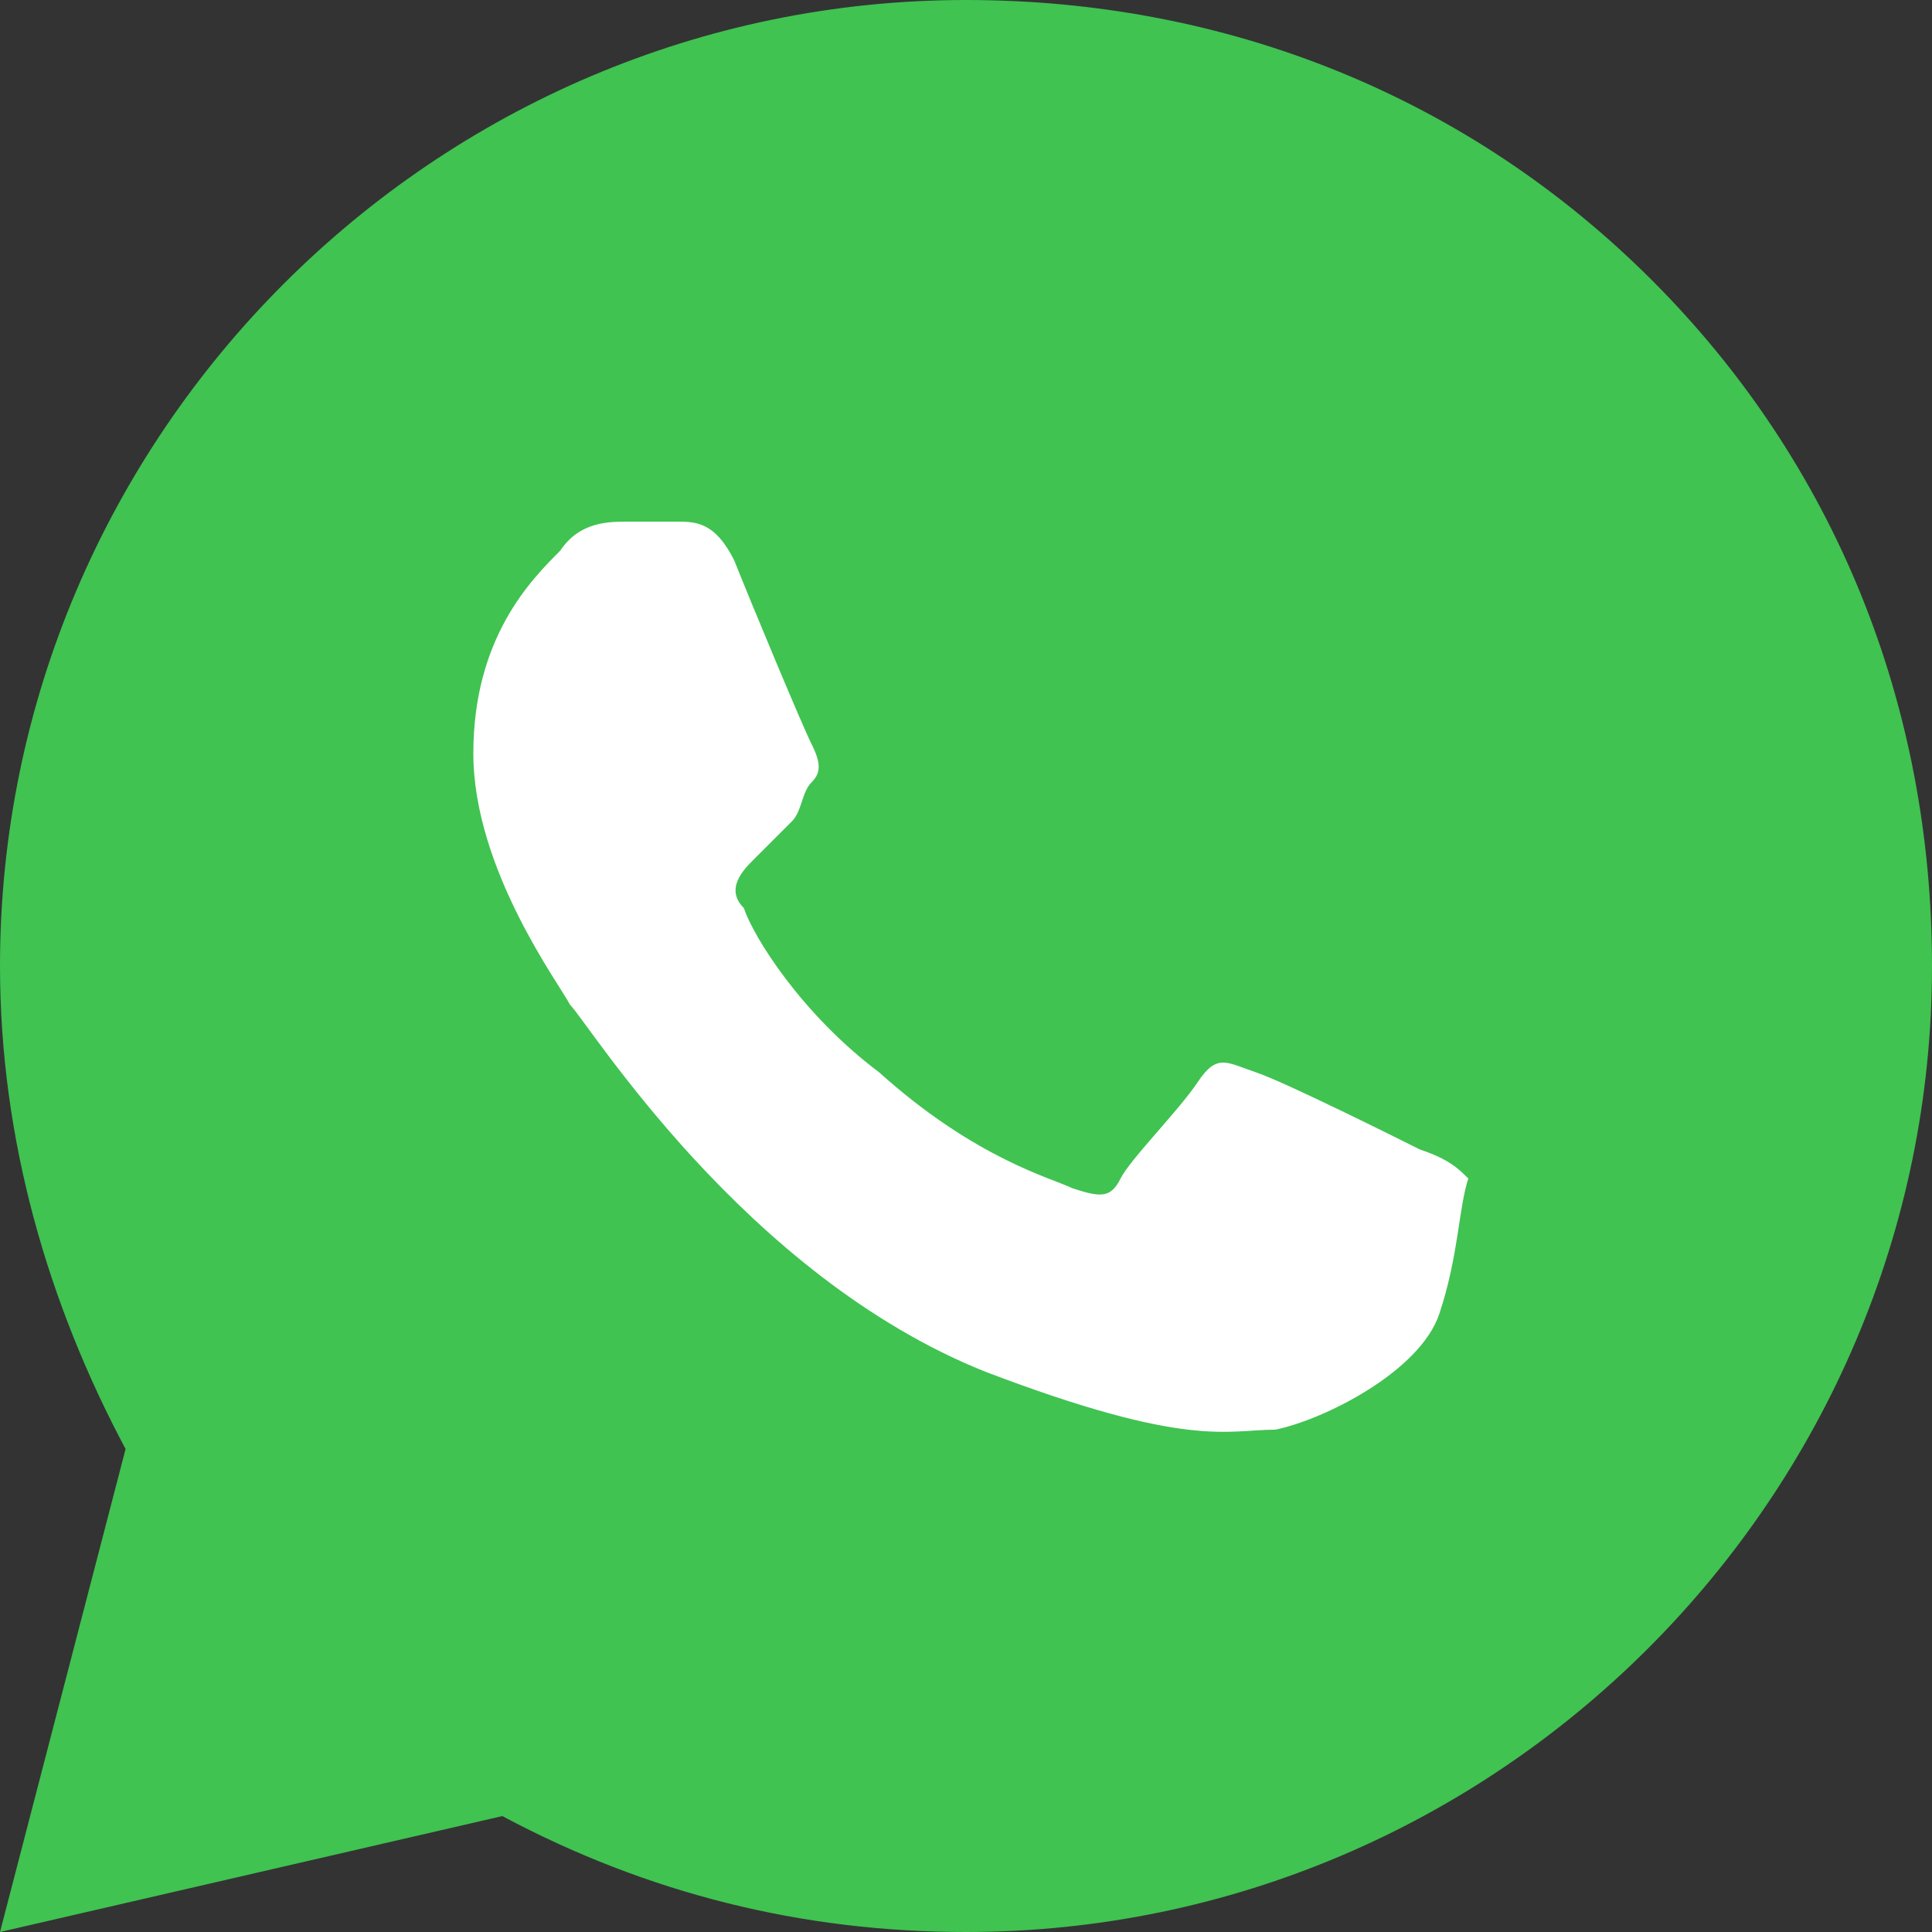 <?xml version="1.0" encoding="UTF-8"?> <svg xmlns="http://www.w3.org/2000/svg" width="34" height="34" viewBox="0 0 34 34" fill="none"><rect x="0" y="0" width="34" height="34" fill="#333333" stroke="none"/><circle cx="16.5" cy="17.5" r="11.5" fill="white"></circle><path d="M29.07 4.93C25.84 1.7 21.59 0 17 0C7.65 0 0 7.65 0 17C0 20.06 0.85 22.95 2.21 25.5L0 34L8.84 31.96C11.39 33.32 14.11 34 17 34C26.35 34 34 26.35 34 17C34 12.41 32.3 8.16 29.07 4.93ZM25.33 23.12C24.99 24.14 23.29 24.99 22.44 25.16C21.59 25.16 20.91 25.5 17.34 24.14C13.09 22.44 10.37 18.02 10.03 17.68C9.86 17.34 8.33 15.3 8.33 13.26C8.33 11.22 9.35 10.2 9.86 9.69C10.2 9.18 10.71 9.18 11.05 9.18C11.39 9.18 11.56 9.18 11.9 9.18C12.24 9.18 12.58 9.18 12.92 9.86C13.26 10.71 14.11 12.75 14.28 13.09C14.45 13.43 14.45 13.6 14.28 13.77C14.11 13.94 14.11 14.28 13.94 14.45C13.77 14.62 13.43 14.96 13.26 15.13C13.09 15.3 12.75 15.64 13.09 15.98C13.26 16.49 14.11 17.85 15.47 18.87C17.17 20.4 18.53 20.74 18.87 20.91C19.38 21.08 19.55 21.08 19.72 20.74C19.89 20.4 20.74 19.55 21.08 19.04C21.42 18.53 21.59 18.7 22.1 18.87C22.61 19.04 24.65 20.06 24.99 20.23C25.5 20.4 25.67 20.57 25.84 20.74C25.67 21.25 25.67 22.1 25.33 23.12Z" fill="#40C351"></path></svg> 